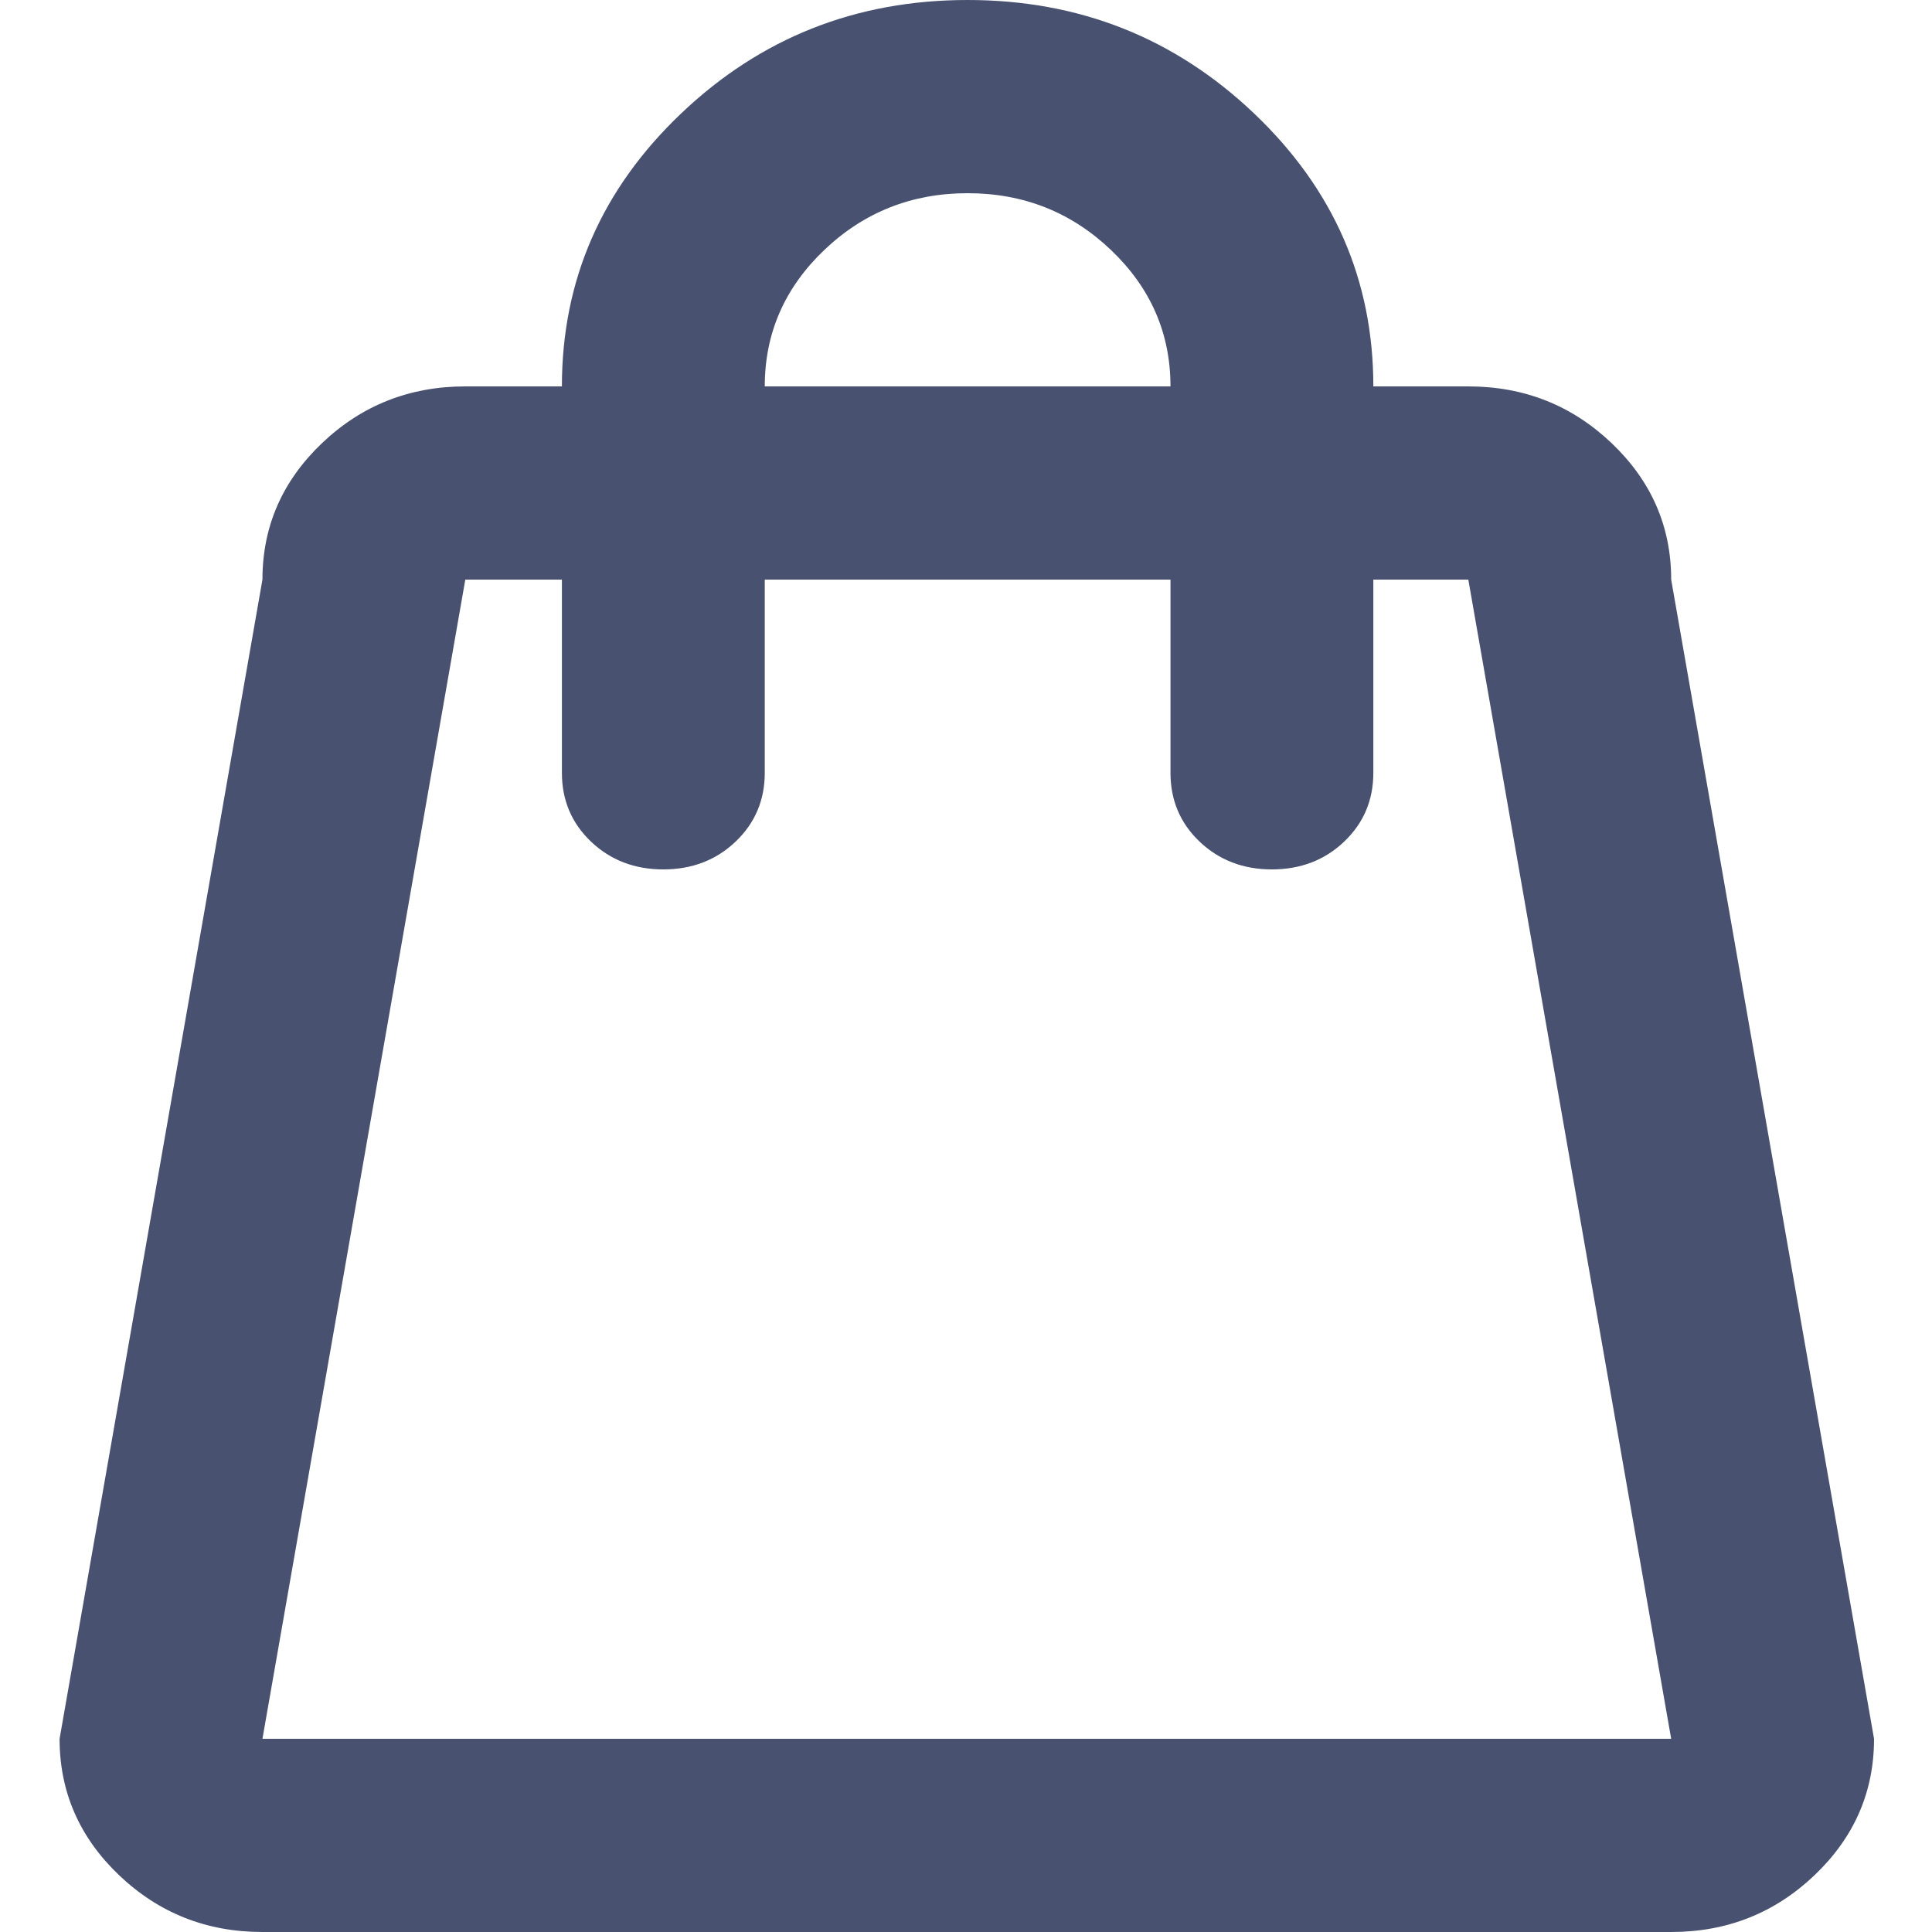 <svg width="25" height="25" viewBox="0 0 25 25" fill="none" xmlns="http://www.w3.org/2000/svg">
<path d="M3.396 25C2.674 25 2.056 24.755 1.542 24.266C1.028 23.776 0.771 23.188 0.771 22.5L3.396 7.5C3.396 6.812 3.653 6.224 4.167 5.734C4.681 5.245 5.299 5 6.021 5H7.271C7.271 3.625 7.785 2.448 8.813 1.469C9.841 0.49 11.077 0 12.521 0C13.964 0 15.2 0.49 16.229 1.469C17.257 2.448 17.771 3.625 17.771 5H19C19.722 5 20.34 5.245 20.854 5.734C21.368 6.224 21.625 6.812 21.625 7.5L24.25 22.5C24.25 23.188 23.993 23.776 23.479 24.266C22.965 24.755 22.347 25 21.625 25H3.396ZM3.396 22.5H21.625L19 7.5H17.771V10C17.771 10.354 17.645 10.651 17.393 10.891C17.142 11.13 16.83 11.25 16.458 11.25C16.086 11.25 15.775 11.13 15.523 10.891C15.271 10.651 15.146 10.354 15.146 10V7.5H9.896V10C9.896 10.354 9.77 10.651 9.518 10.891C9.267 11.13 8.955 11.25 8.583 11.25C8.211 11.25 7.9 11.13 7.648 10.891C7.396 10.651 7.271 10.354 7.271 10V7.5H6.021L3.396 22.5ZM9.896 5H15.146C15.146 4.312 14.889 3.724 14.375 3.234C13.861 2.745 13.243 2.5 12.521 2.5C11.799 2.5 11.181 2.745 10.667 3.234C10.153 3.724 9.896 4.312 9.896 5Z" fill="#485270"/>
</svg>
